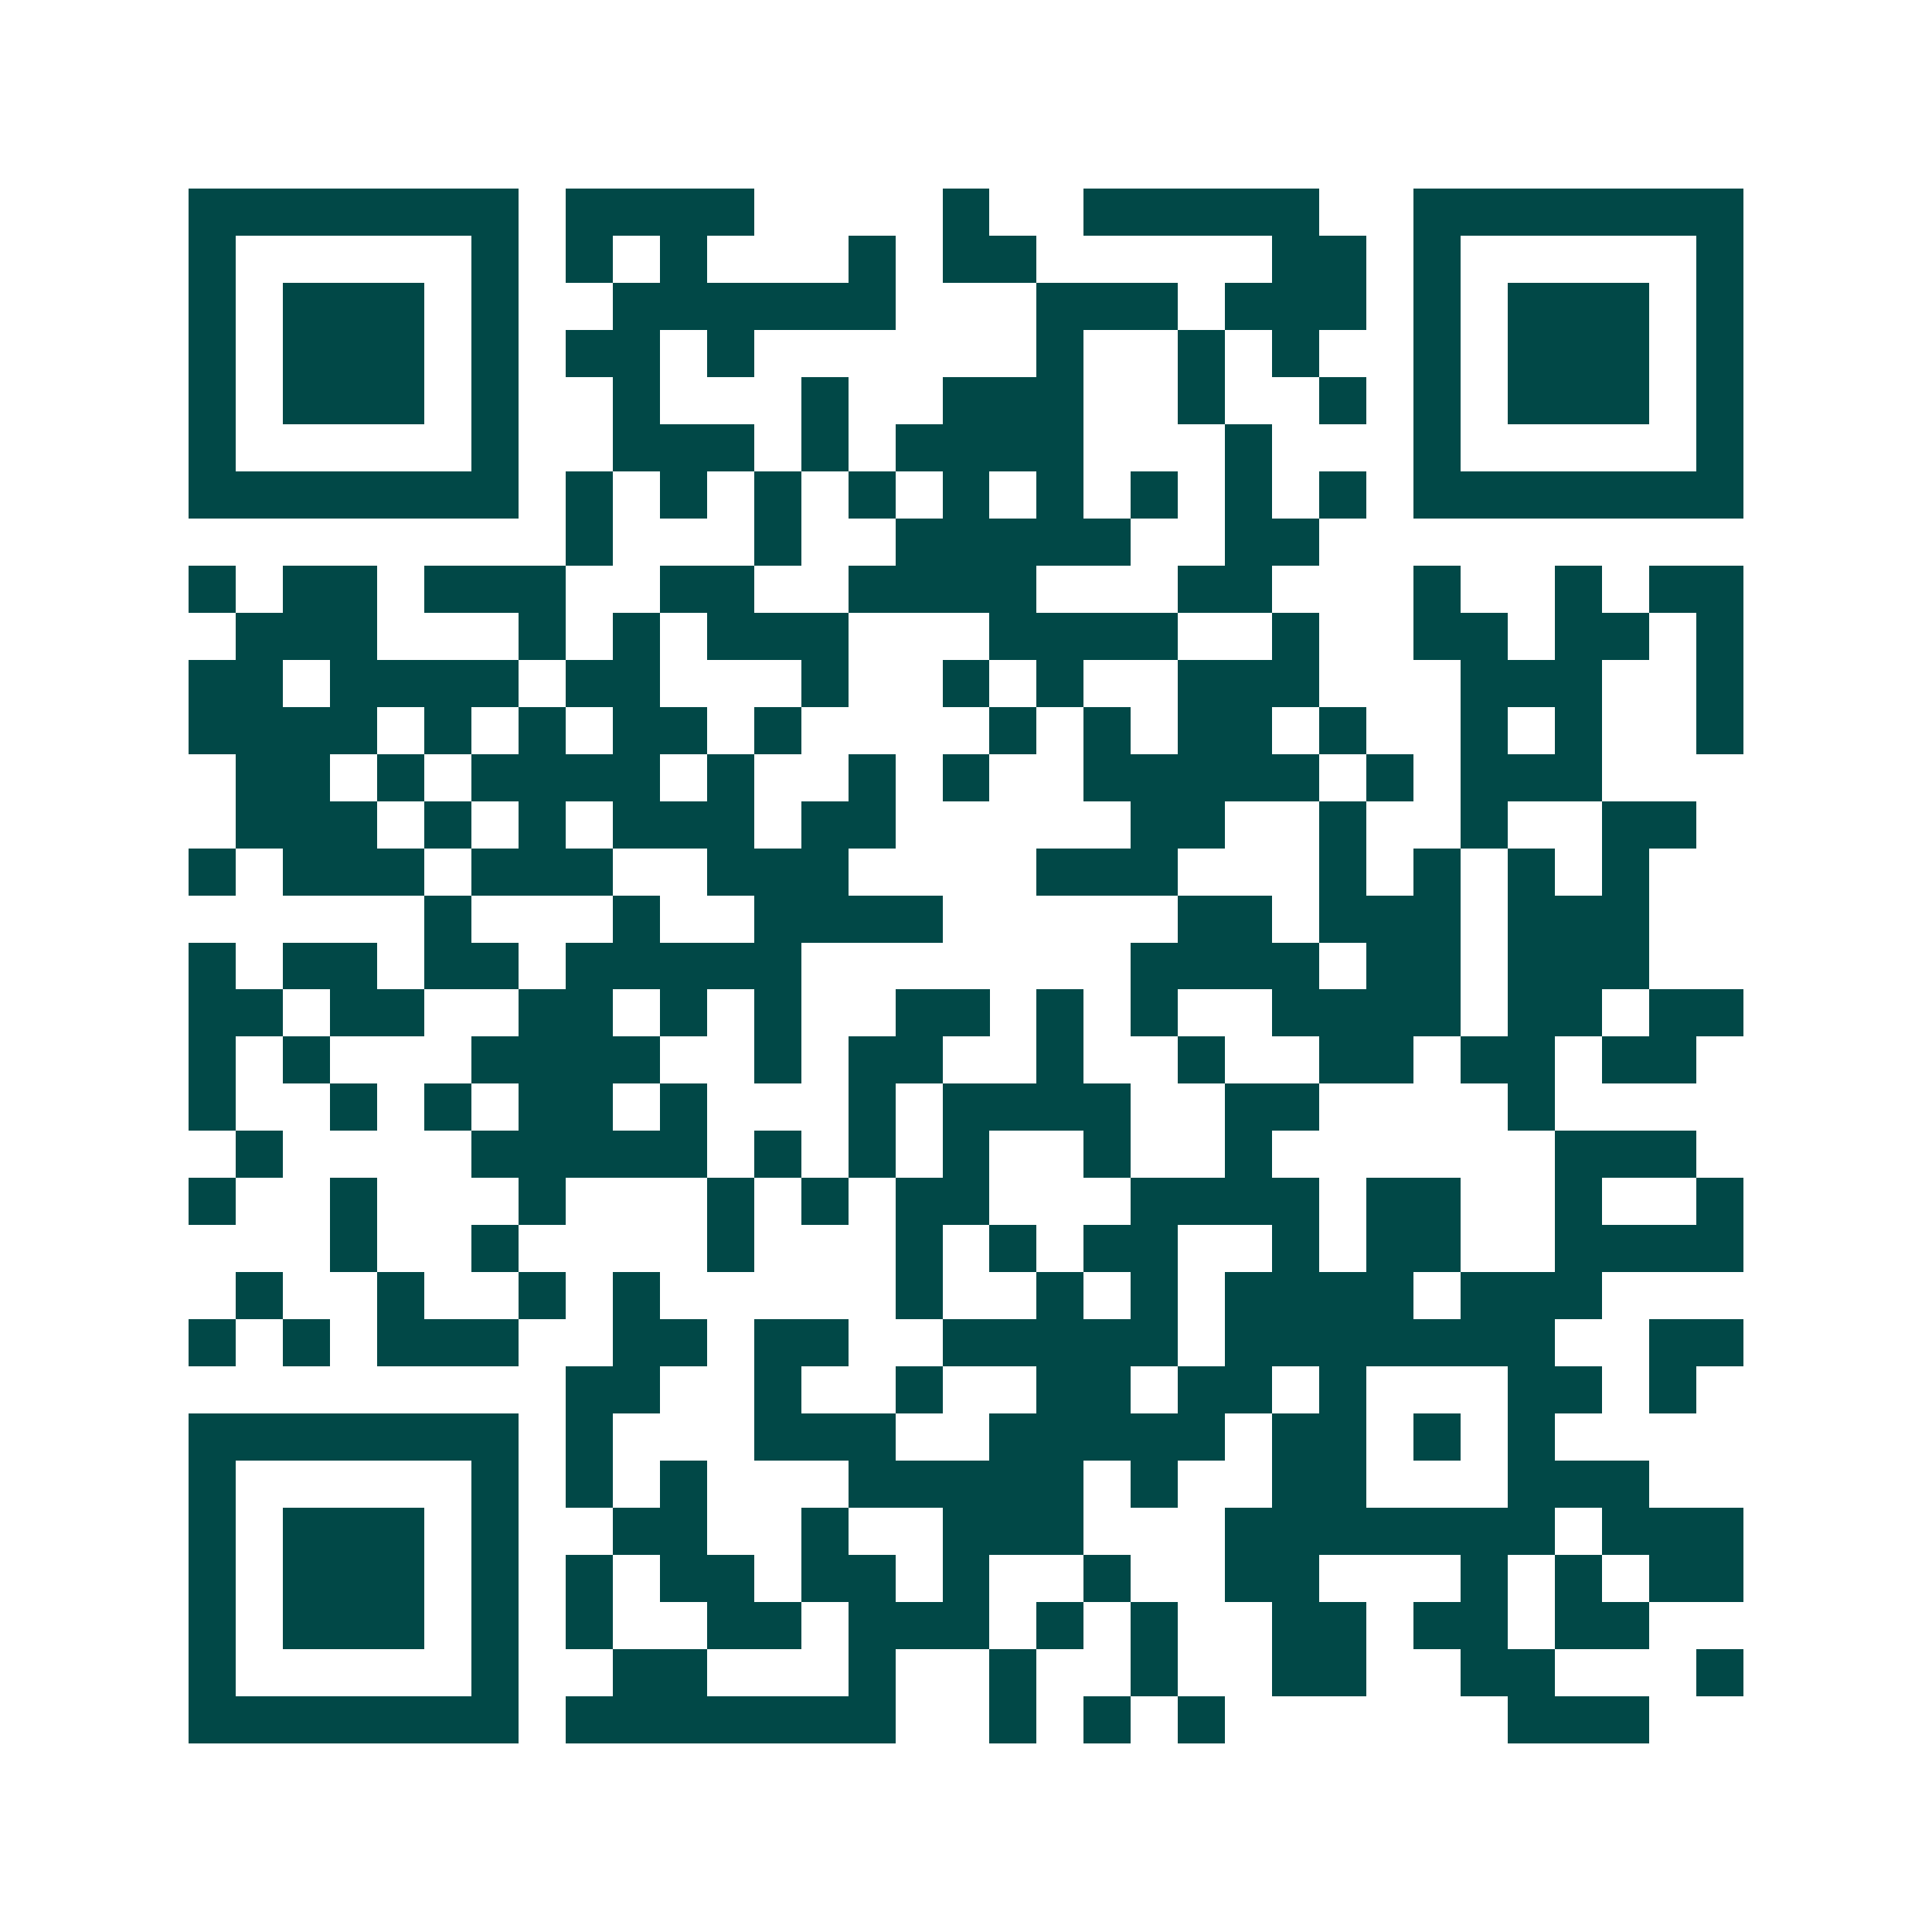 <svg xmlns="http://www.w3.org/2000/svg" width="200" height="200" viewBox="0 0 41 41" shape-rendering="crispEdges"><path fill="#ffffff" d="M0 0h41v41H0z"/><path stroke="#014847" d="M4 4.5h7m1 0h4m4 0h1m2 0h5m2 0h7M4 5.5h1m5 0h1m1 0h1m1 0h1m3 0h1m1 0h2m5 0h2m1 0h1m5 0h1M4 6.5h1m1 0h3m1 0h1m2 0h6m3 0h3m1 0h3m1 0h1m1 0h3m1 0h1M4 7.5h1m1 0h3m1 0h1m1 0h2m1 0h1m6 0h1m2 0h1m1 0h1m2 0h1m1 0h3m1 0h1M4 8.5h1m1 0h3m1 0h1m2 0h1m3 0h1m2 0h3m2 0h1m2 0h1m1 0h1m1 0h3m1 0h1M4 9.5h1m5 0h1m2 0h3m1 0h1m1 0h4m3 0h1m3 0h1m5 0h1M4 10.5h7m1 0h1m1 0h1m1 0h1m1 0h1m1 0h1m1 0h1m1 0h1m1 0h1m1 0h1m1 0h7M12 11.5h1m3 0h1m2 0h5m2 0h2M4 12.5h1m1 0h2m1 0h3m2 0h2m2 0h4m3 0h2m3 0h1m2 0h1m1 0h2M5 13.5h3m3 0h1m1 0h1m1 0h3m3 0h4m2 0h1m2 0h2m1 0h2m1 0h1M4 14.5h2m1 0h4m1 0h2m3 0h1m2 0h1m1 0h1m2 0h3m3 0h3m2 0h1M4 15.5h4m1 0h1m1 0h1m1 0h2m1 0h1m4 0h1m1 0h1m1 0h2m1 0h1m2 0h1m1 0h1m2 0h1M5 16.5h2m1 0h1m1 0h4m1 0h1m2 0h1m1 0h1m2 0h5m1 0h1m1 0h3M5 17.5h3m1 0h1m1 0h1m1 0h3m1 0h2m5 0h2m2 0h1m2 0h1m2 0h2M4 18.5h1m1 0h3m1 0h3m2 0h3m4 0h3m3 0h1m1 0h1m1 0h1m1 0h1M9 19.5h1m3 0h1m2 0h4m5 0h2m1 0h3m1 0h3M4 20.5h1m1 0h2m1 0h2m1 0h5m7 0h4m1 0h2m1 0h3M4 21.5h2m1 0h2m2 0h2m1 0h1m1 0h1m2 0h2m1 0h1m1 0h1m2 0h4m1 0h2m1 0h2M4 22.5h1m1 0h1m3 0h4m2 0h1m1 0h2m2 0h1m2 0h1m2 0h2m1 0h2m1 0h2M4 23.5h1m2 0h1m1 0h1m1 0h2m1 0h1m3 0h1m1 0h4m2 0h2m4 0h1M5 24.5h1m4 0h5m1 0h1m1 0h1m1 0h1m2 0h1m2 0h1m6 0h3M4 25.5h1m2 0h1m3 0h1m3 0h1m1 0h1m1 0h2m3 0h4m1 0h2m2 0h1m2 0h1M7 26.5h1m2 0h1m4 0h1m3 0h1m1 0h1m1 0h2m2 0h1m1 0h2m2 0h4M5 27.5h1m2 0h1m2 0h1m1 0h1m5 0h1m2 0h1m1 0h1m1 0h4m1 0h3M4 28.5h1m1 0h1m1 0h3m2 0h2m1 0h2m2 0h5m1 0h7m2 0h2M12 29.5h2m2 0h1m2 0h1m2 0h2m1 0h2m1 0h1m3 0h2m1 0h1M4 30.5h7m1 0h1m3 0h3m2 0h5m1 0h2m1 0h1m1 0h1M4 31.5h1m5 0h1m1 0h1m1 0h1m3 0h5m1 0h1m2 0h2m3 0h3M4 32.5h1m1 0h3m1 0h1m2 0h2m2 0h1m2 0h3m3 0h7m1 0h3M4 33.5h1m1 0h3m1 0h1m1 0h1m1 0h2m1 0h2m1 0h1m2 0h1m2 0h2m3 0h1m1 0h1m1 0h2M4 34.5h1m1 0h3m1 0h1m1 0h1m2 0h2m1 0h3m1 0h1m1 0h1m2 0h2m1 0h2m1 0h2M4 35.5h1m5 0h1m2 0h2m3 0h1m2 0h1m2 0h1m2 0h2m2 0h2m3 0h1M4 36.5h7m1 0h7m2 0h1m1 0h1m1 0h1m6 0h3"/></svg>
